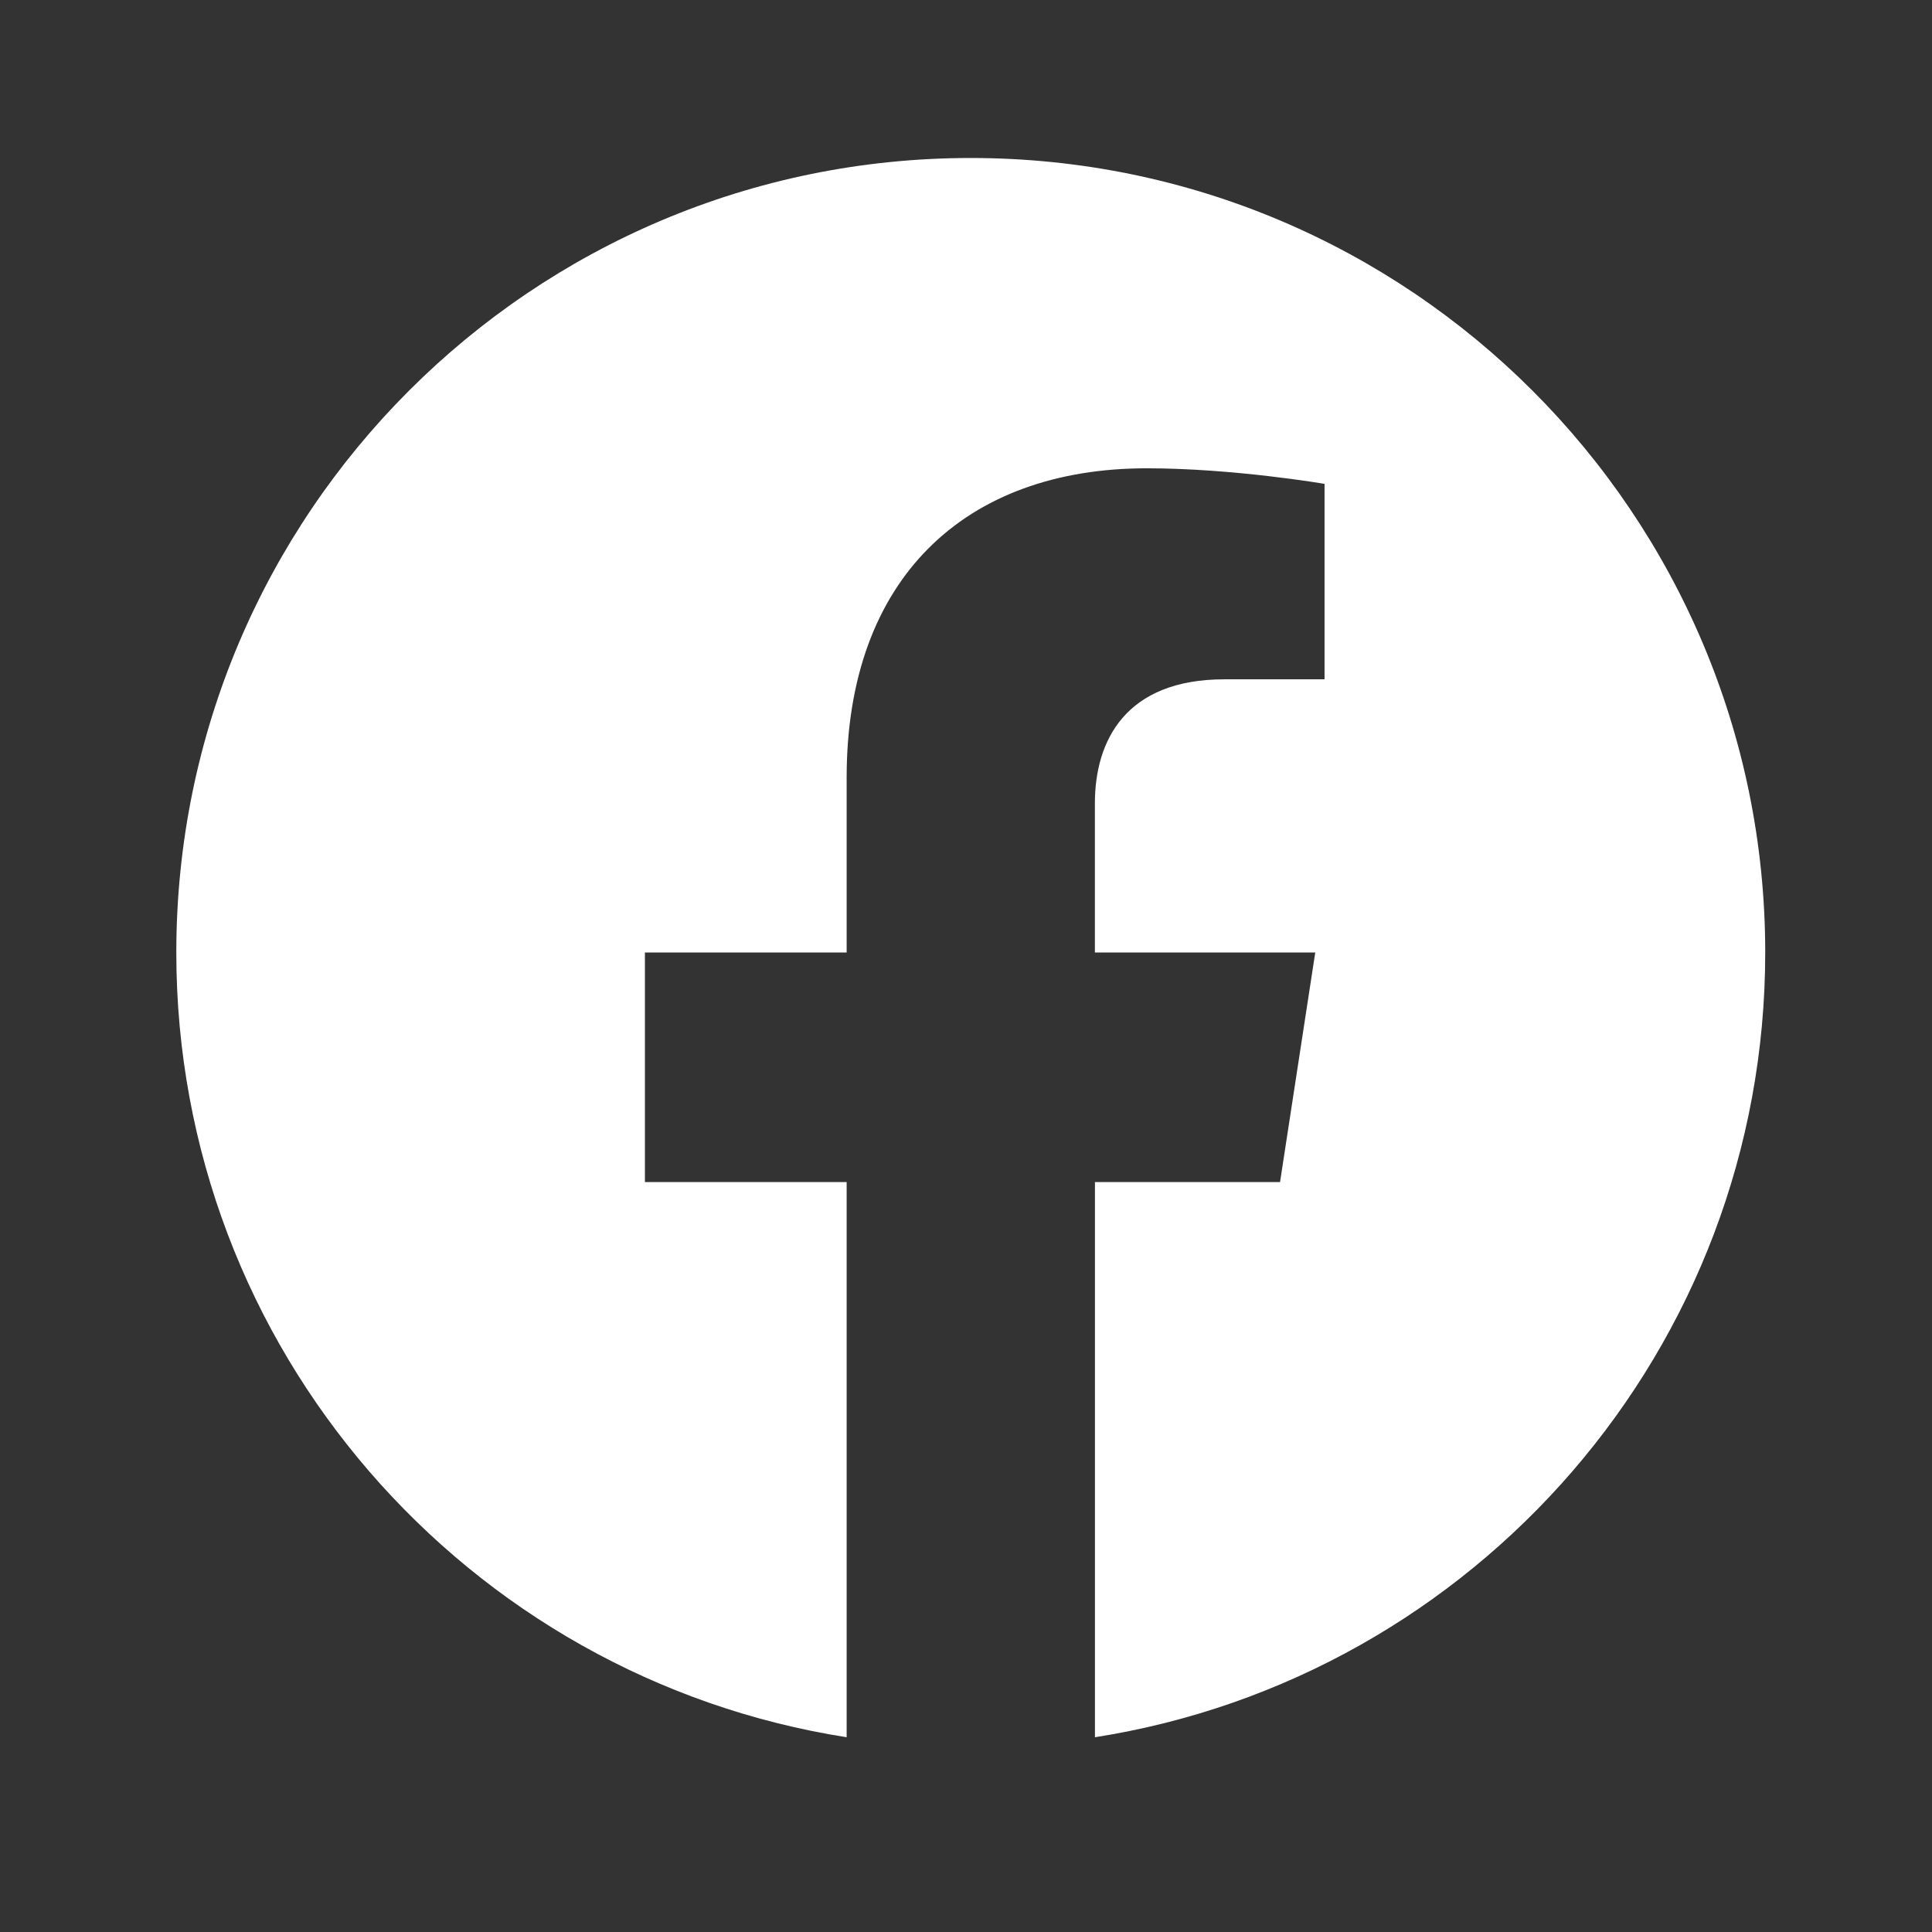 <svg xmlns="http://www.w3.org/2000/svg" fill="none" viewBox="0 0 31 31">
  <rect x="0" y="0" width="31" height="31" fill="#333333" stroke="none"/>
  <path fill="#fff" d="M28.324 15.283c0-7.04-5.707-12.748-12.748-12.748-7.04 0-12.747 5.707-12.747 12.748 0 6.362 4.662 11.636 10.756 12.592v-8.908h-3.237v-3.684h3.237v-2.809c0-3.195 1.903-4.96 4.815-4.96 1.394 0 2.853.25 2.853.25V10.9h-1.607c-1.584 0-2.078.983-2.078 1.991v2.392h3.536l-.565 3.684h-2.97v8.908c6.093-.956 10.755-6.23 10.755-12.592Z"/>
</svg>
